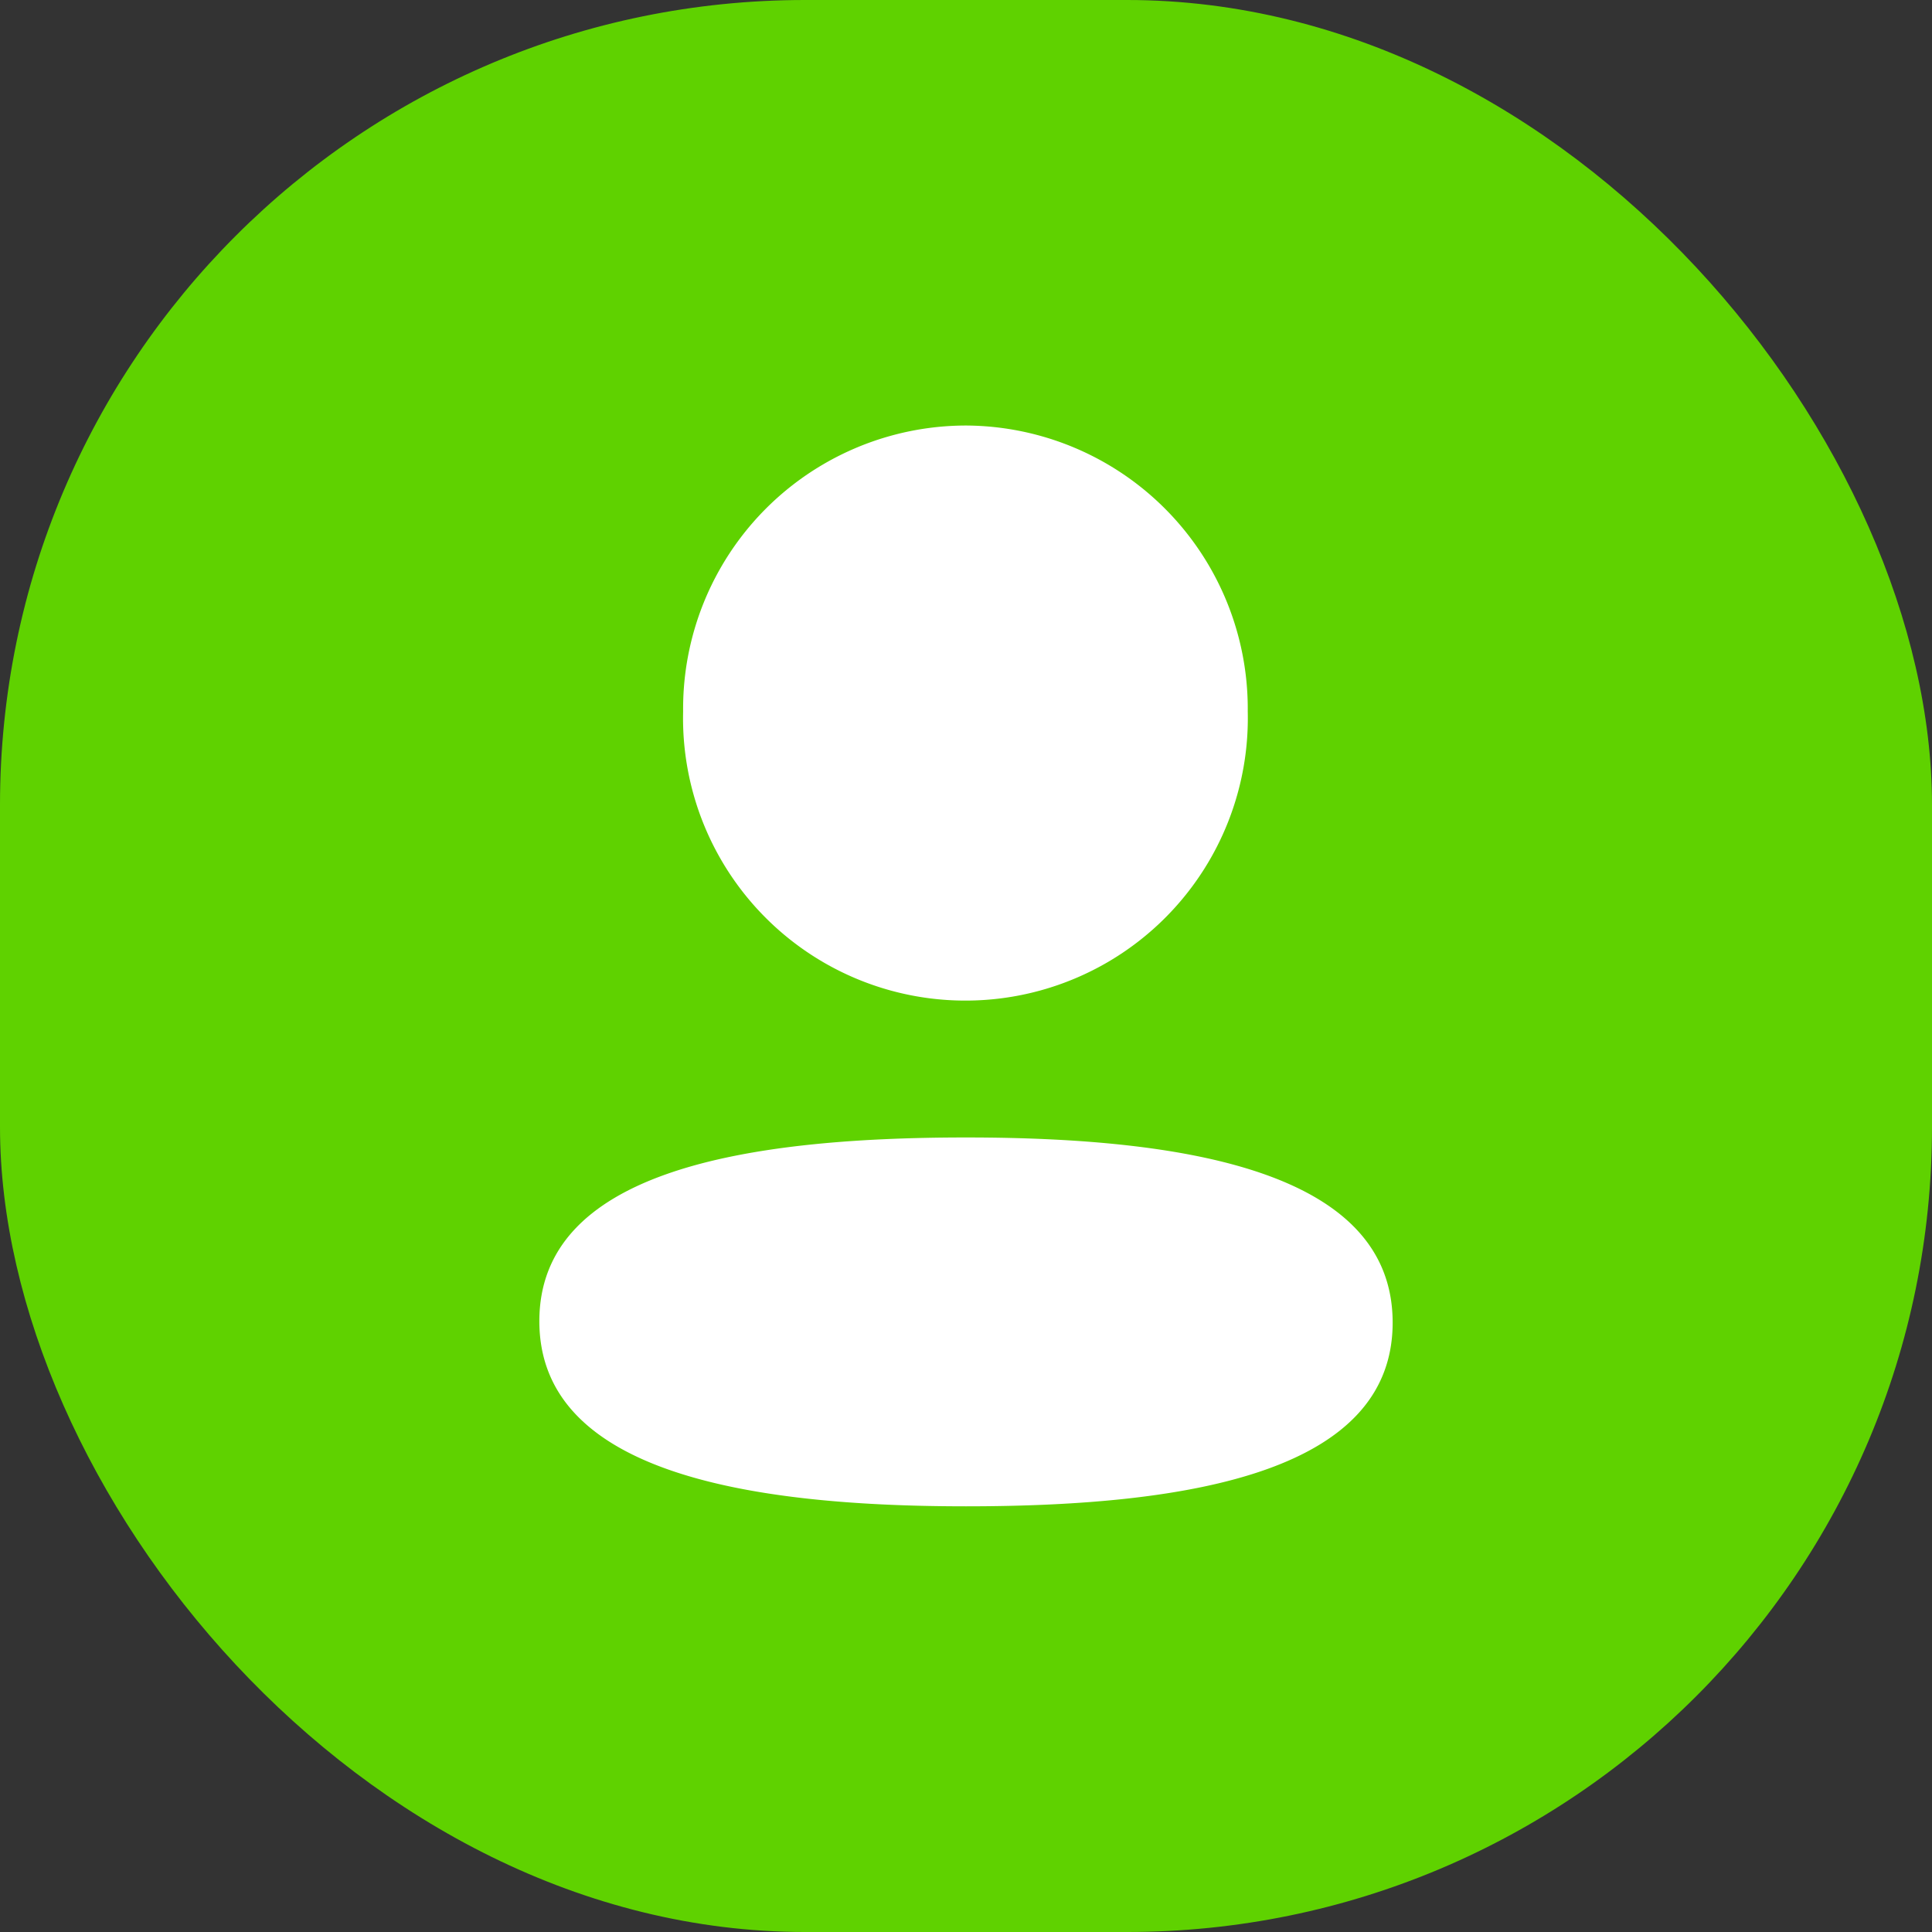 <svg xmlns="http://www.w3.org/2000/svg" width="12" height="12" viewBox="0 0 12 12">
  <rect x="0" y="0" width="12" height="12" fill="#333333" stroke="none"/>
  <g id="Group_57976" data-name="Group 57976" transform="translate(-565 -570)">
    <rect id="Rectangle_6543" data-name="Rectangle 6543" width="12" height="12" rx="5" transform="translate(565 570)" fill="#5fd200"/>
    <path id="Path_42030" data-name="Path 42030" d="M2.65,4.422c1.437,0,2.65.236,2.65,1.15S4.079,6.713,2.65,6.713,0,6.476,0,5.563,1.22,4.422,2.65,4.422ZM2.65,0A1.759,1.759,0,0,1,4.4,1.776a1.754,1.754,0,1,1-3.507,0A1.759,1.759,0,0,1,2.65,0Z" transform="translate(568.35 572.643)" fill="#fff"/>
  </g>
</svg>
